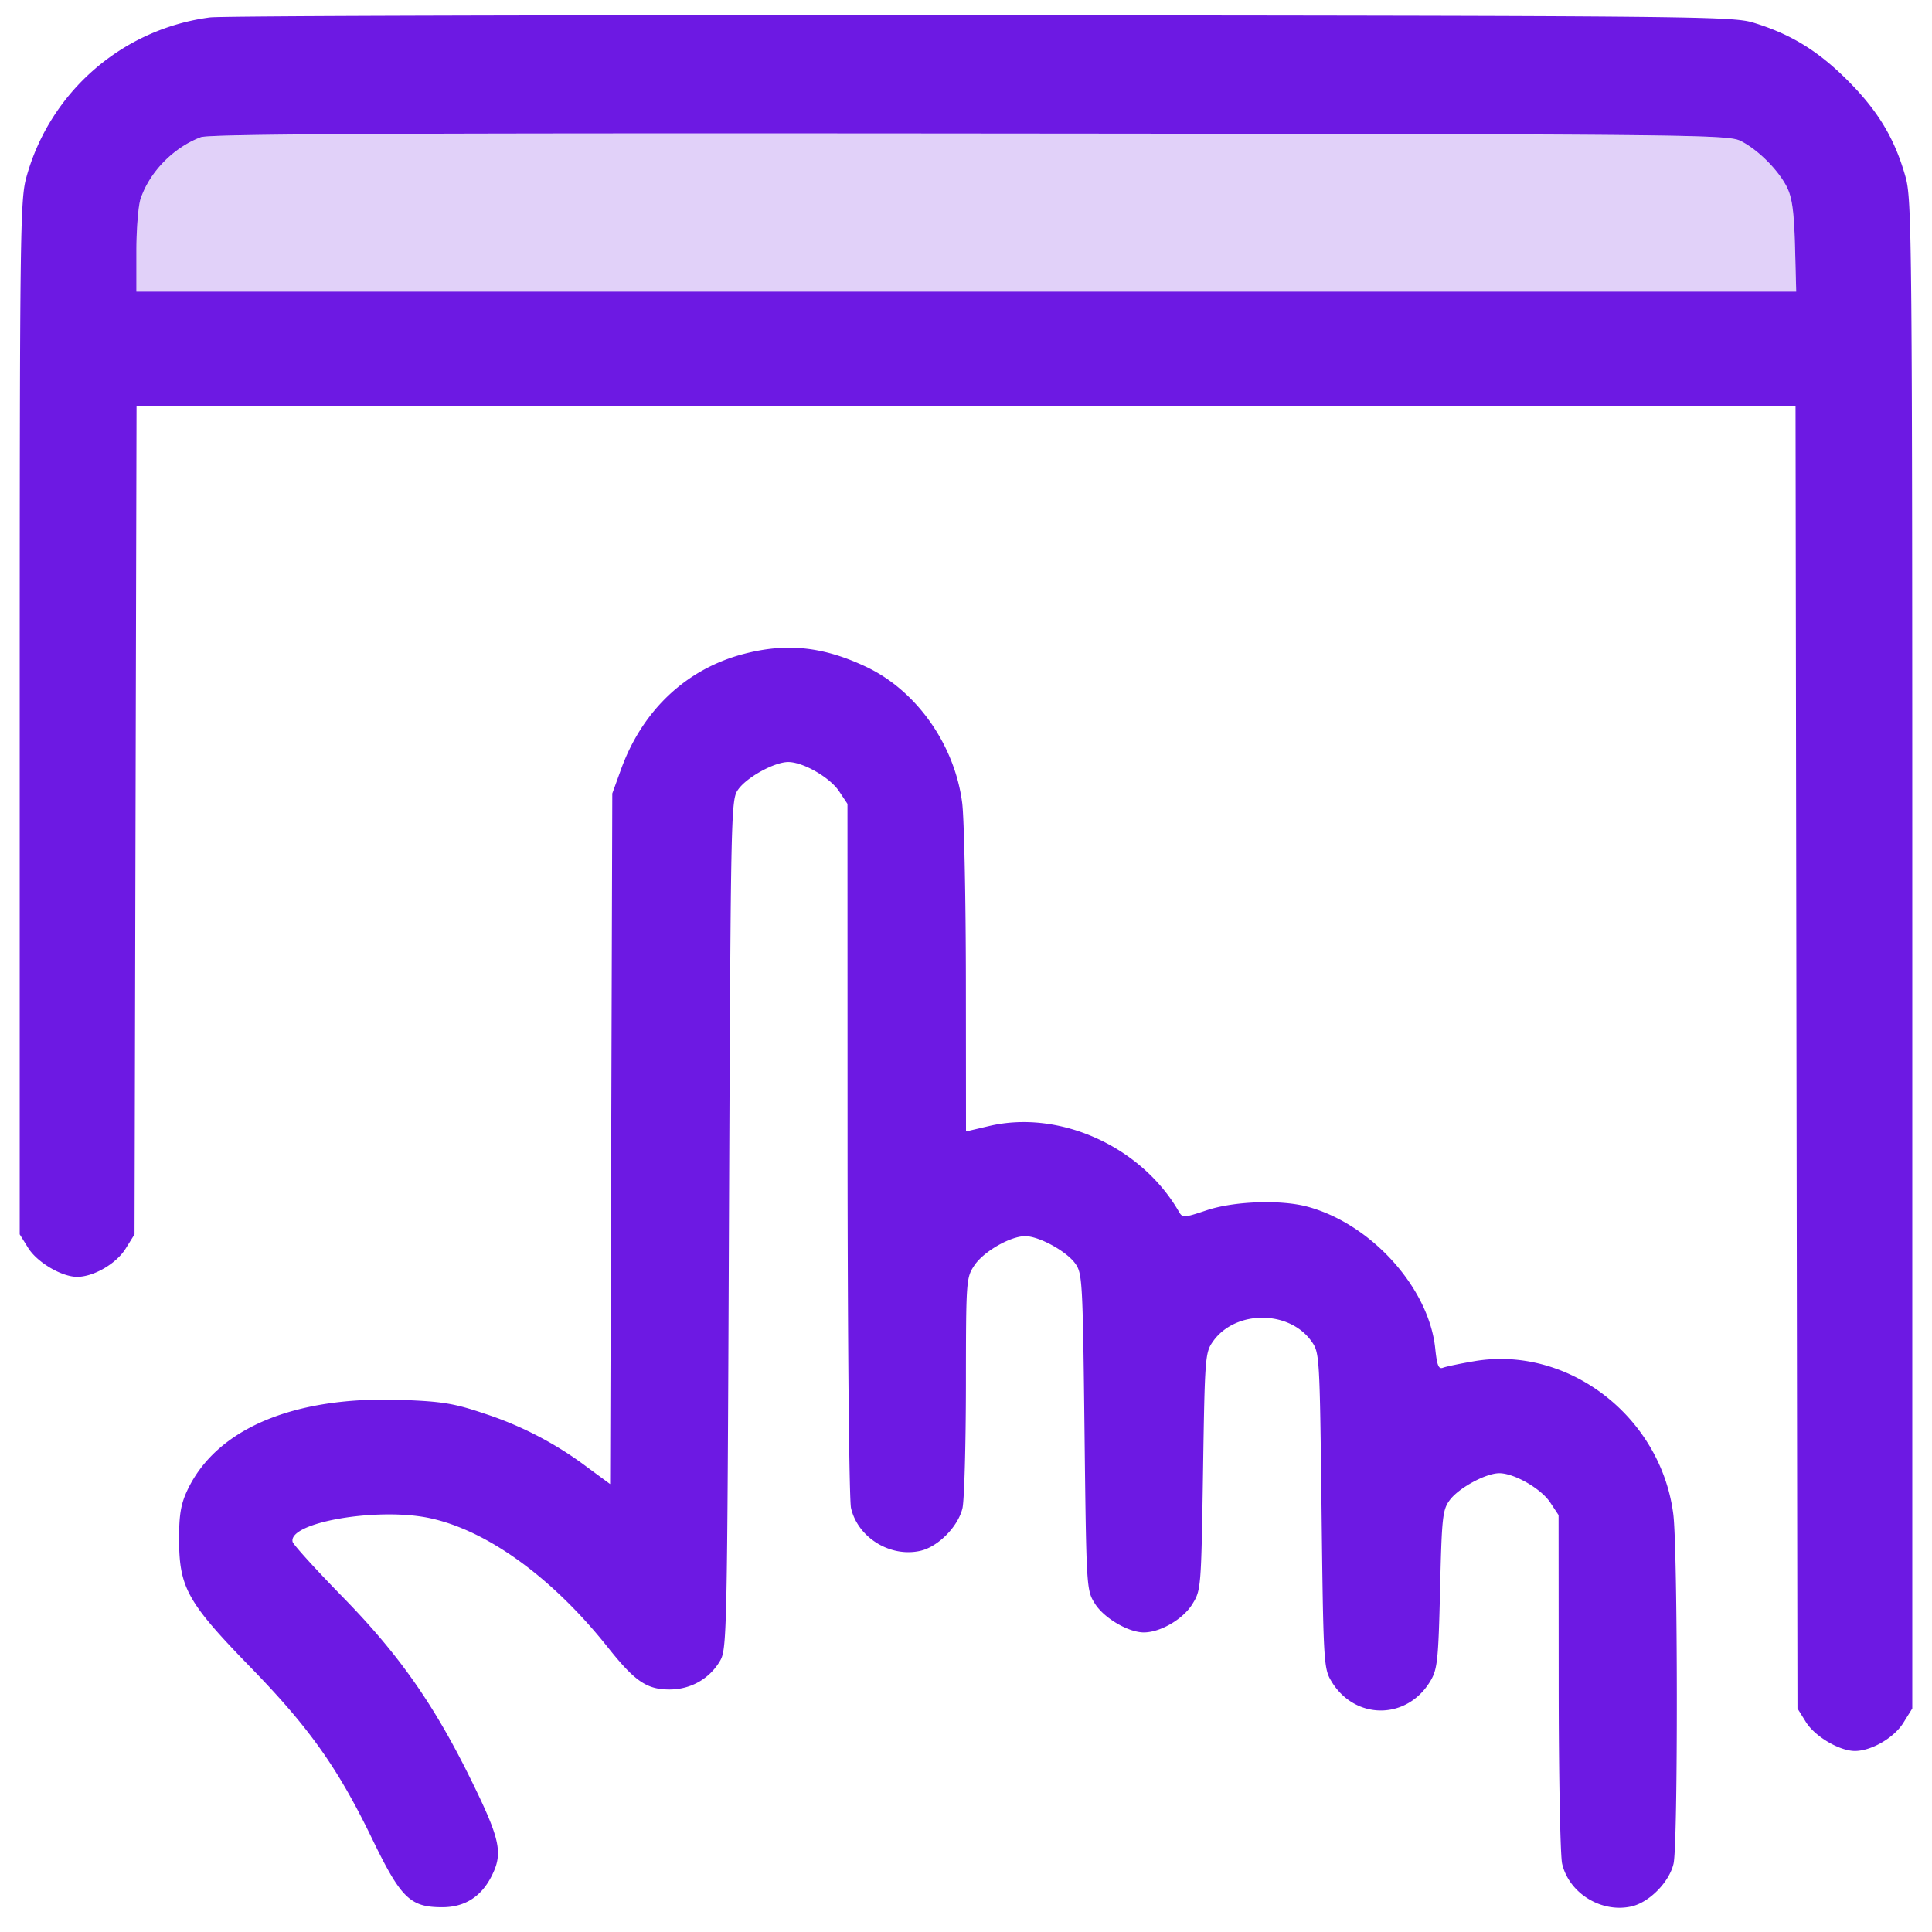 <svg xmlns="http://www.w3.org/2000/svg" width="49" height="49" fill="none" viewBox="0 0 49 49"><path fill="#6D19E3" fill-opacity=".2" d="M44.146 3.574c.439.218.96.739 1.178 1.177.13.261.178.618.201 1.494l.031 1.15H3.458V6.377c0-.56.05-1.163.11-1.338.232-.683.83-1.295 1.524-1.558.222-.083 4.957-.106 19.502-.094 18.355.016 19.224.025 19.552.188Z"/><path fill="#6D19E3" d="M18.864 16.585c-1.459.381-2.573 1.43-3.116 2.935l-.219.605-.027 8.757-.028 8.757-.576-.424a8.923 8.923 0 0 0-2.61-1.362c-.763-.258-1.064-.308-2.083-.347-2.754-.105-4.734.733-5.463 2.311-.158.343-.202.615-.2 1.238.004 1.212.214 1.588 1.805 3.224 1.496 1.538 2.216 2.552 3.084 4.343.738 1.525.968 1.75 1.787 1.75.56 0 .977-.26 1.24-.77.307-.593.237-.935-.499-2.436-.946-1.93-1.837-3.202-3.278-4.674-.676-.692-1.243-1.317-1.26-1.389-.11-.491 2.154-.882 3.478-.6 1.46.312 3.112 1.51 4.516 3.276.688.866.988 1.07 1.567 1.07.529 0 1.003-.265 1.271-.71.185-.306.19-.522.235-11.086.047-10.69.049-10.775.24-11.038.228-.312.918-.688 1.263-.688.378 0 1.057.39 1.291.742l.212.319.002 8.746c.002 4.9.04 8.908.088 9.114.174.75.995 1.257 1.757 1.085.452-.102.961-.618 1.07-1.084.046-.203.085-1.599.087-3.102.002-2.68.006-2.74.214-3.053.234-.352.913-.742 1.29-.742.346 0 1.036.376 1.264.687.186.255.195.415.24 4.275.046 3.974.049 4.012.262 4.355.228.368.855.736 1.247.733.42-.004.988-.336 1.224-.715.223-.36.226-.398.273-3.37.045-2.921.053-3.014.256-3.3.567-.795 1.926-.795 2.493 0 .207.29.21.344.257 4.286.044 3.813.055 4.008.24 4.322.592 1.009 1.933 1.009 2.526 0 .173-.295.197-.53.24-2.319.042-1.818.063-2.012.24-2.254.227-.312.918-.688 1.262-.688.378 0 1.058.39 1.291.742l.212.32.003 4.236c0 2.33.04 4.403.087 4.605.174.75.995 1.257 1.758 1.085.452-.102.96-.618 1.068-1.085.115-.493.109-7.979-.007-8.869-.321-2.477-2.676-4.282-5.054-3.874-.353.06-.706.134-.785.164-.113.044-.153-.054-.198-.486-.159-1.541-1.63-3.17-3.252-3.601-.677-.18-1.864-.136-2.551.096-.568.19-.607.193-.696.038-.956-1.66-3.028-2.596-4.815-2.177l-.587.138-.003-3.816c-.002-2.098-.044-4.132-.094-4.519-.192-1.477-1.16-2.848-2.44-3.451-1.088-.513-2.01-.61-3.099-.325Z"/><path fill="#6D19E3" fill-rule="evenodd" d="M5.338.44A5.581 5.581 0 0 0 .672 4.484C.51 5.063.5 5.773.5 18.2v13.106l.215.345c.229.368.856.736 1.247.733.42-.004.988-.336 1.224-.715l.226-.363.025-10.499.026-10.498h42.076l.024 16.51.025 16.512.215.345c.229.368.856.736 1.247.733.42-.004.989-.336 1.224-.715l.226-.363V24.212c0-18.257-.008-19.145-.172-19.729-.274-.97-.696-1.672-1.469-2.445-.753-.754-1.452-1.18-2.398-1.466-.535-.161-1.53-.17-19.585-.185C14.414.38 5.622.403 5.338.441Zm39.986 4.311c-.219-.438-.74-.959-1.178-1.177-.328-.163-1.197-.172-19.552-.188-14.545-.012-19.28.01-19.502.094-.693.263-1.292.875-1.525 1.558-.06.175-.108.778-.108 1.338v1.02H45.556l-.03-1.151c-.025-.876-.073-1.233-.203-1.494Z" clip-rule="evenodd"/></svg>